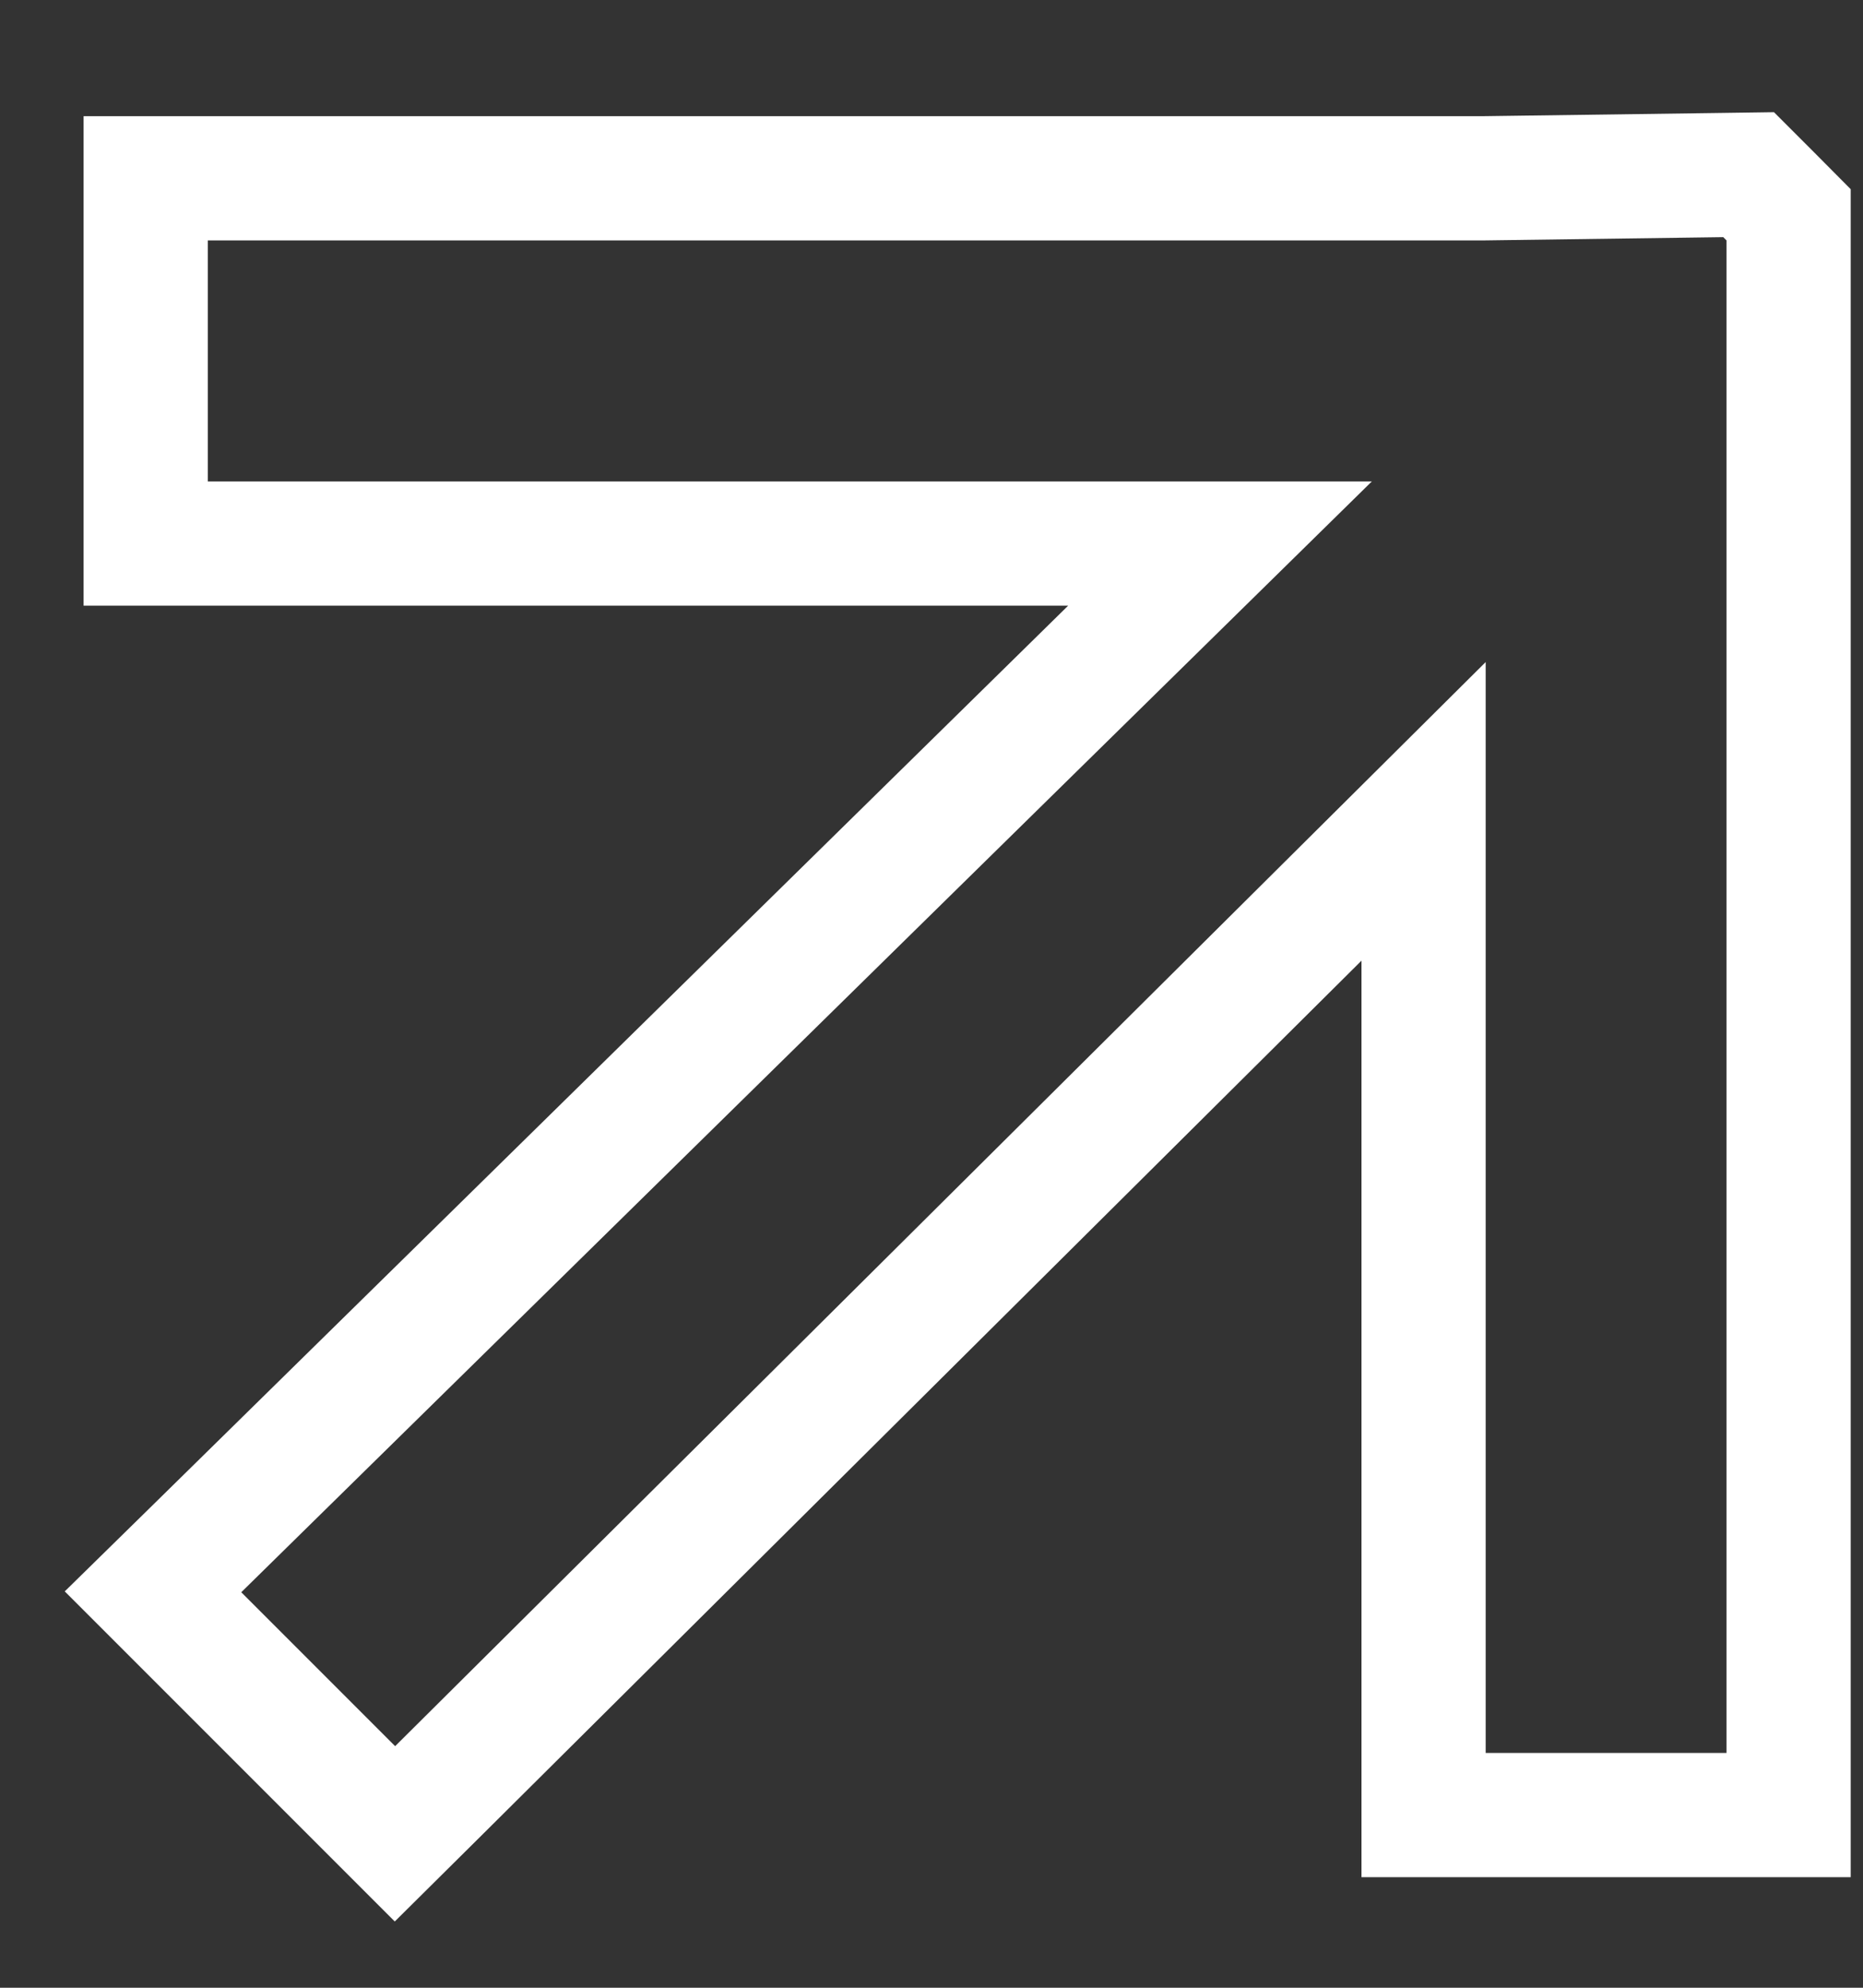 <svg width="15" height="16" viewBox="0 0 15 16" fill="none" xmlns="http://www.w3.org/2000/svg">
<rect x="0" y="0" width="15" height="16" fill="#333333" stroke="none"/>
<path d="M3.534 14.41L11.462 6.531L11.462 14.11L11.462 14.61L11.962 14.61L13.901 14.61L14.401 14.61L14.401 14.11L14.401 1.936L14.401 1.729L14.255 1.582L14.228 1.555L14.079 1.406L13.867 1.409L11.958 1.435L1.673 1.435L1.173 1.435L1.173 1.936L1.173 3.875L1.173 4.375L1.673 4.375L9.823 4.375L1.592 12.46L1.232 12.813L1.589 13.17L2.828 14.409L3.18 14.761L3.534 14.41Z" stroke="white"/>
</svg>